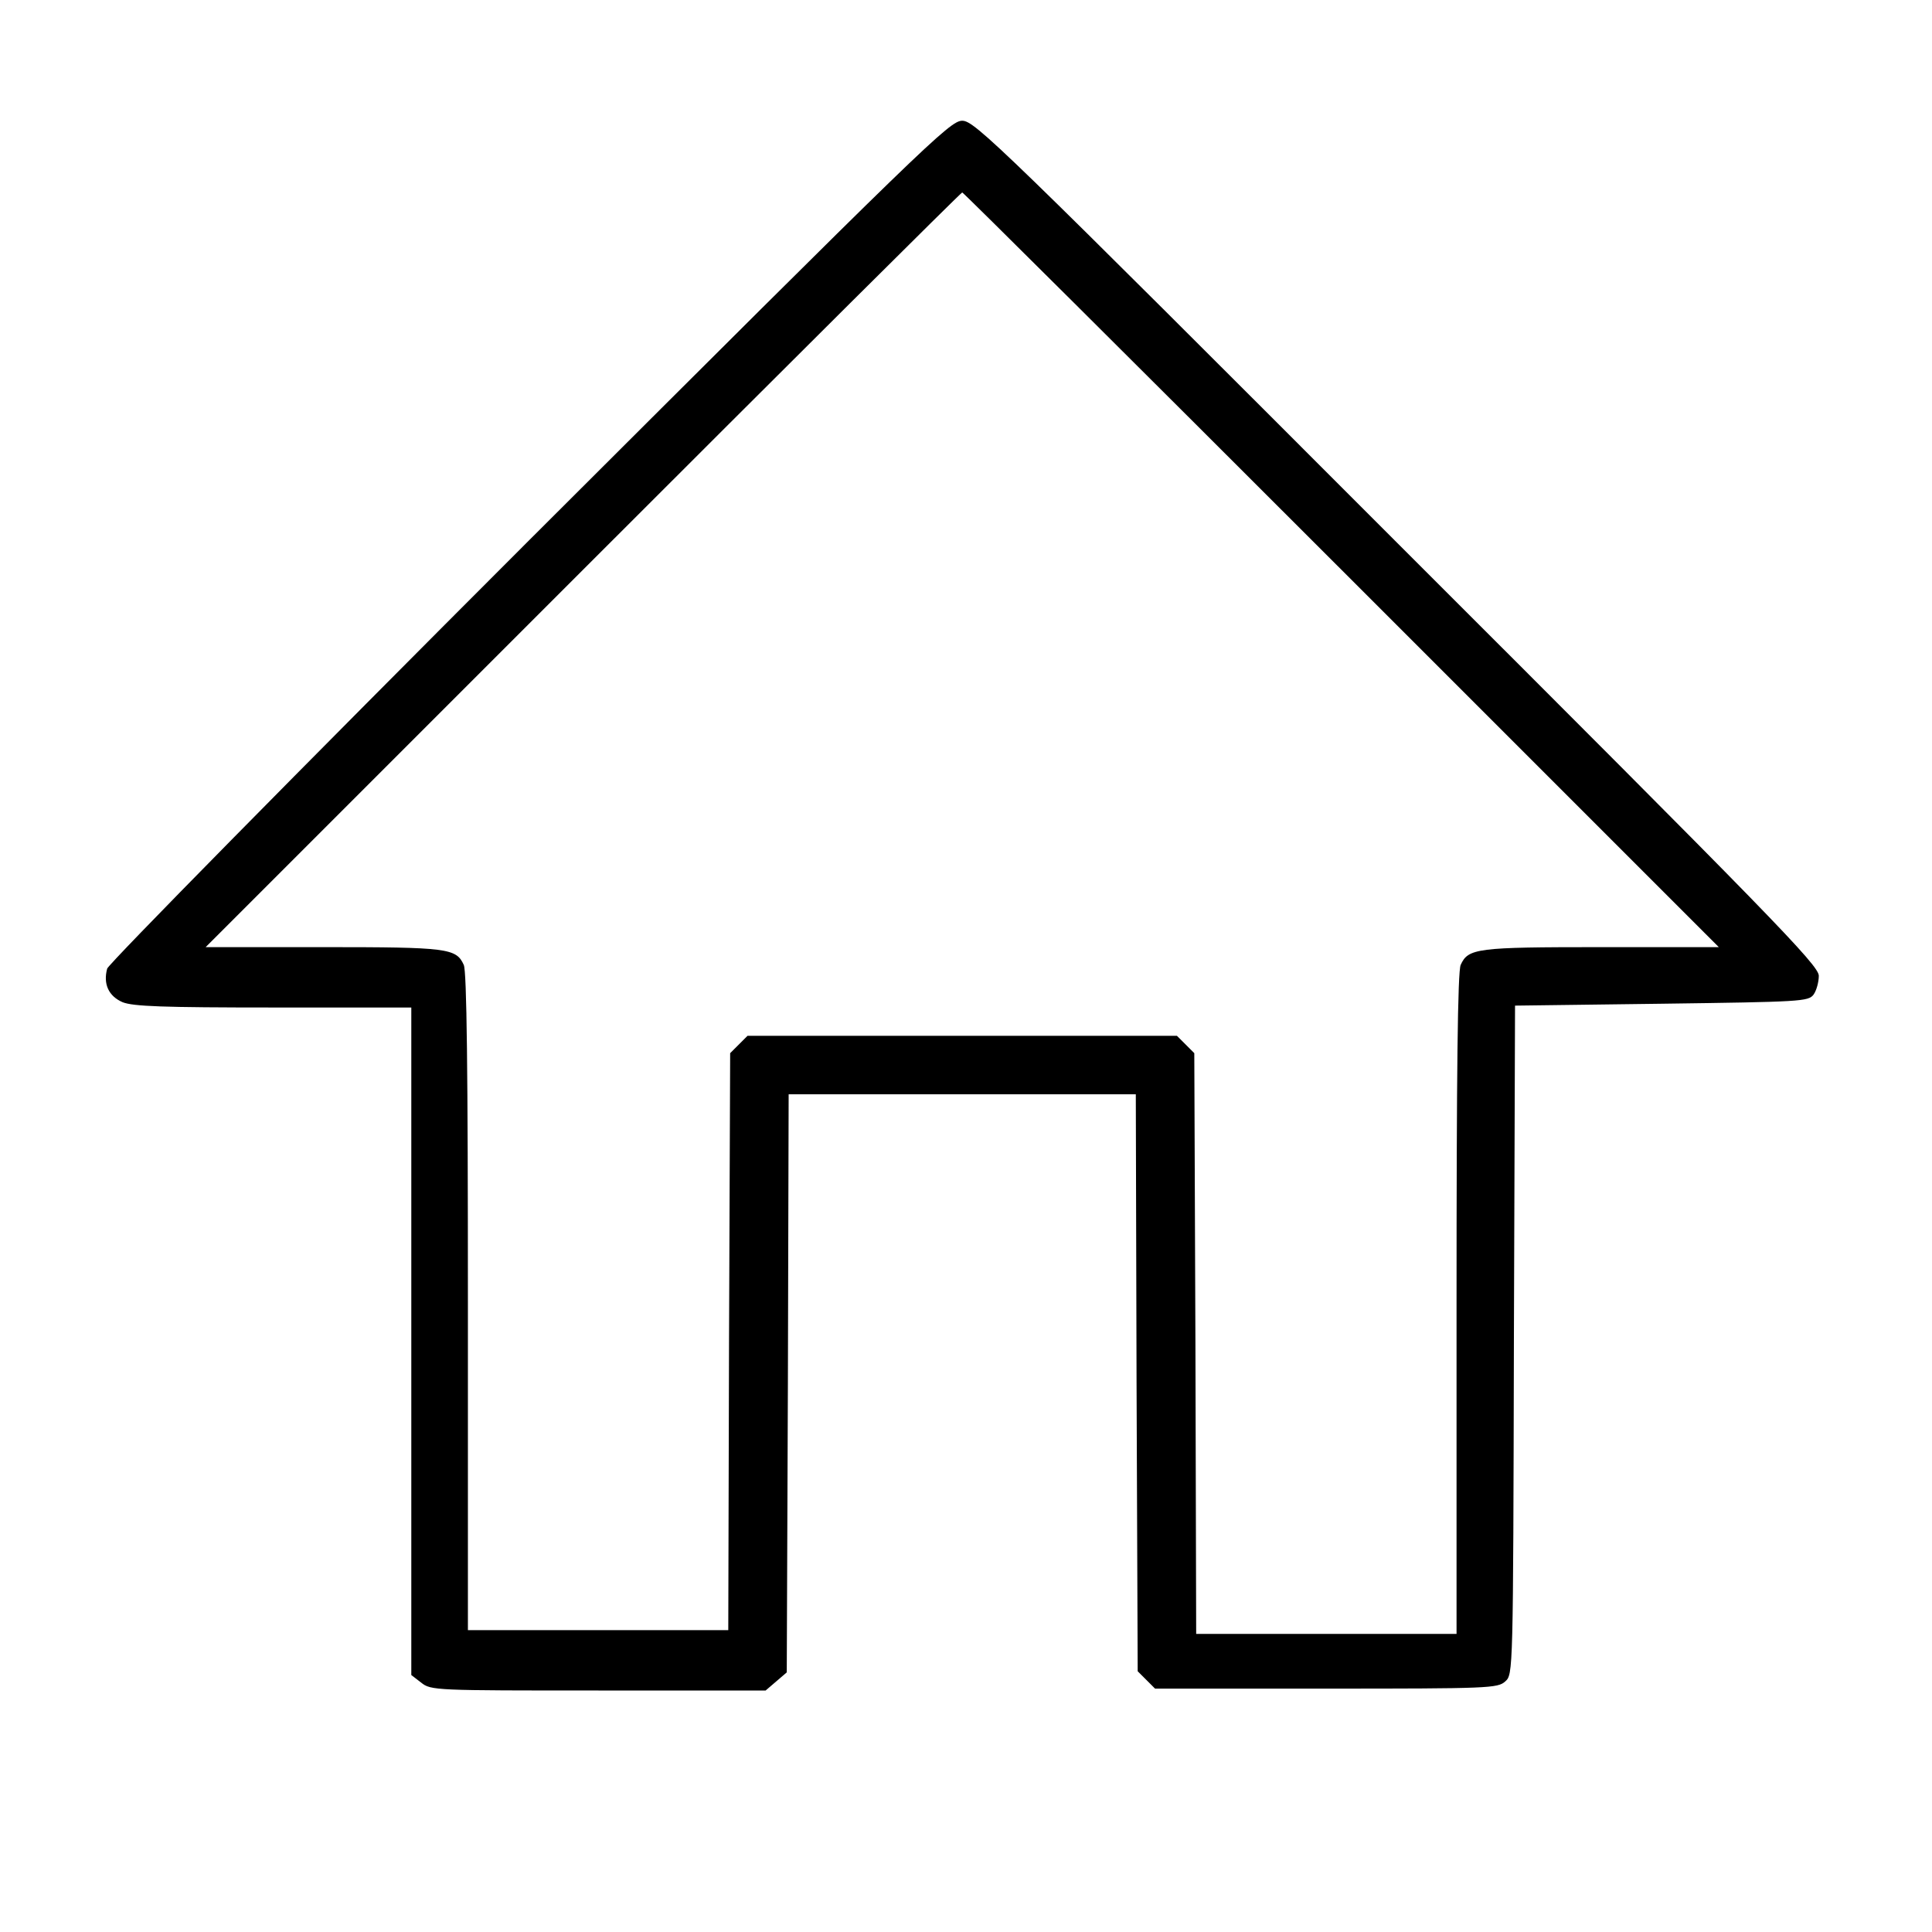<?xml version="1.0" standalone="no"?>
<!DOCTYPE svg PUBLIC "-//W3C//DTD SVG 20010904//EN"
 "http://www.w3.org/TR/2001/REC-SVG-20010904/DTD/svg10.dtd">
<svg version="1.0" xmlns="http://www.w3.org/2000/svg"
 width="512pt" height="512pt" viewBox="0 0 512 512"
 preserveAspectRatio="xMidYMid meet">

<g transform="translate(0,512) scale(0.1,-0.1)"
fill="#000000" stroke="none">
<path d="M1402 3688 c-612 -612 -1115 -1123 -1118 -1135 -11 -41 4 -73 41 -89
28 -11 105 -14 400 -14 l365 0 0 -884 0 -885 26 -20 c26 -21 37 -21 470 -21
l443 0 28 24 28 24 3 766 2 766 460 0 460 0 2 -765 3 -764 23 -23 23 -23 453
0 c432 0 455 1 475 19 21 19 21 19 23 905 l3 886 388 5 c370 5 389 6 403 24 8
11 14 34 14 50 0 28 -122 153 -1118 1148 -1055 1056 -1119 1118 -1152 1118
-33 0 -96 -62 -1148 -1112z m2153 -78 l1000 -1000 -312 0 c-330 0 -352 -3
-372 -47 -8 -17 -11 -279 -11 -898 l0 -875 -345 0 -345 0 -2 770 -3 769 -23
23 -23 23 -569 0 -569 0 -23 -23 -23 -23 -3 -764 -2 -765 -345 0 -345 0 0 870
c0 615 -3 876 -11 893 -20 44 -42 47 -372 47 l-312 0 1000 1000 c550 550 1002
1000 1005 1000 3 0 455 -450 1005 -1000z"/>
</g>
</svg>
